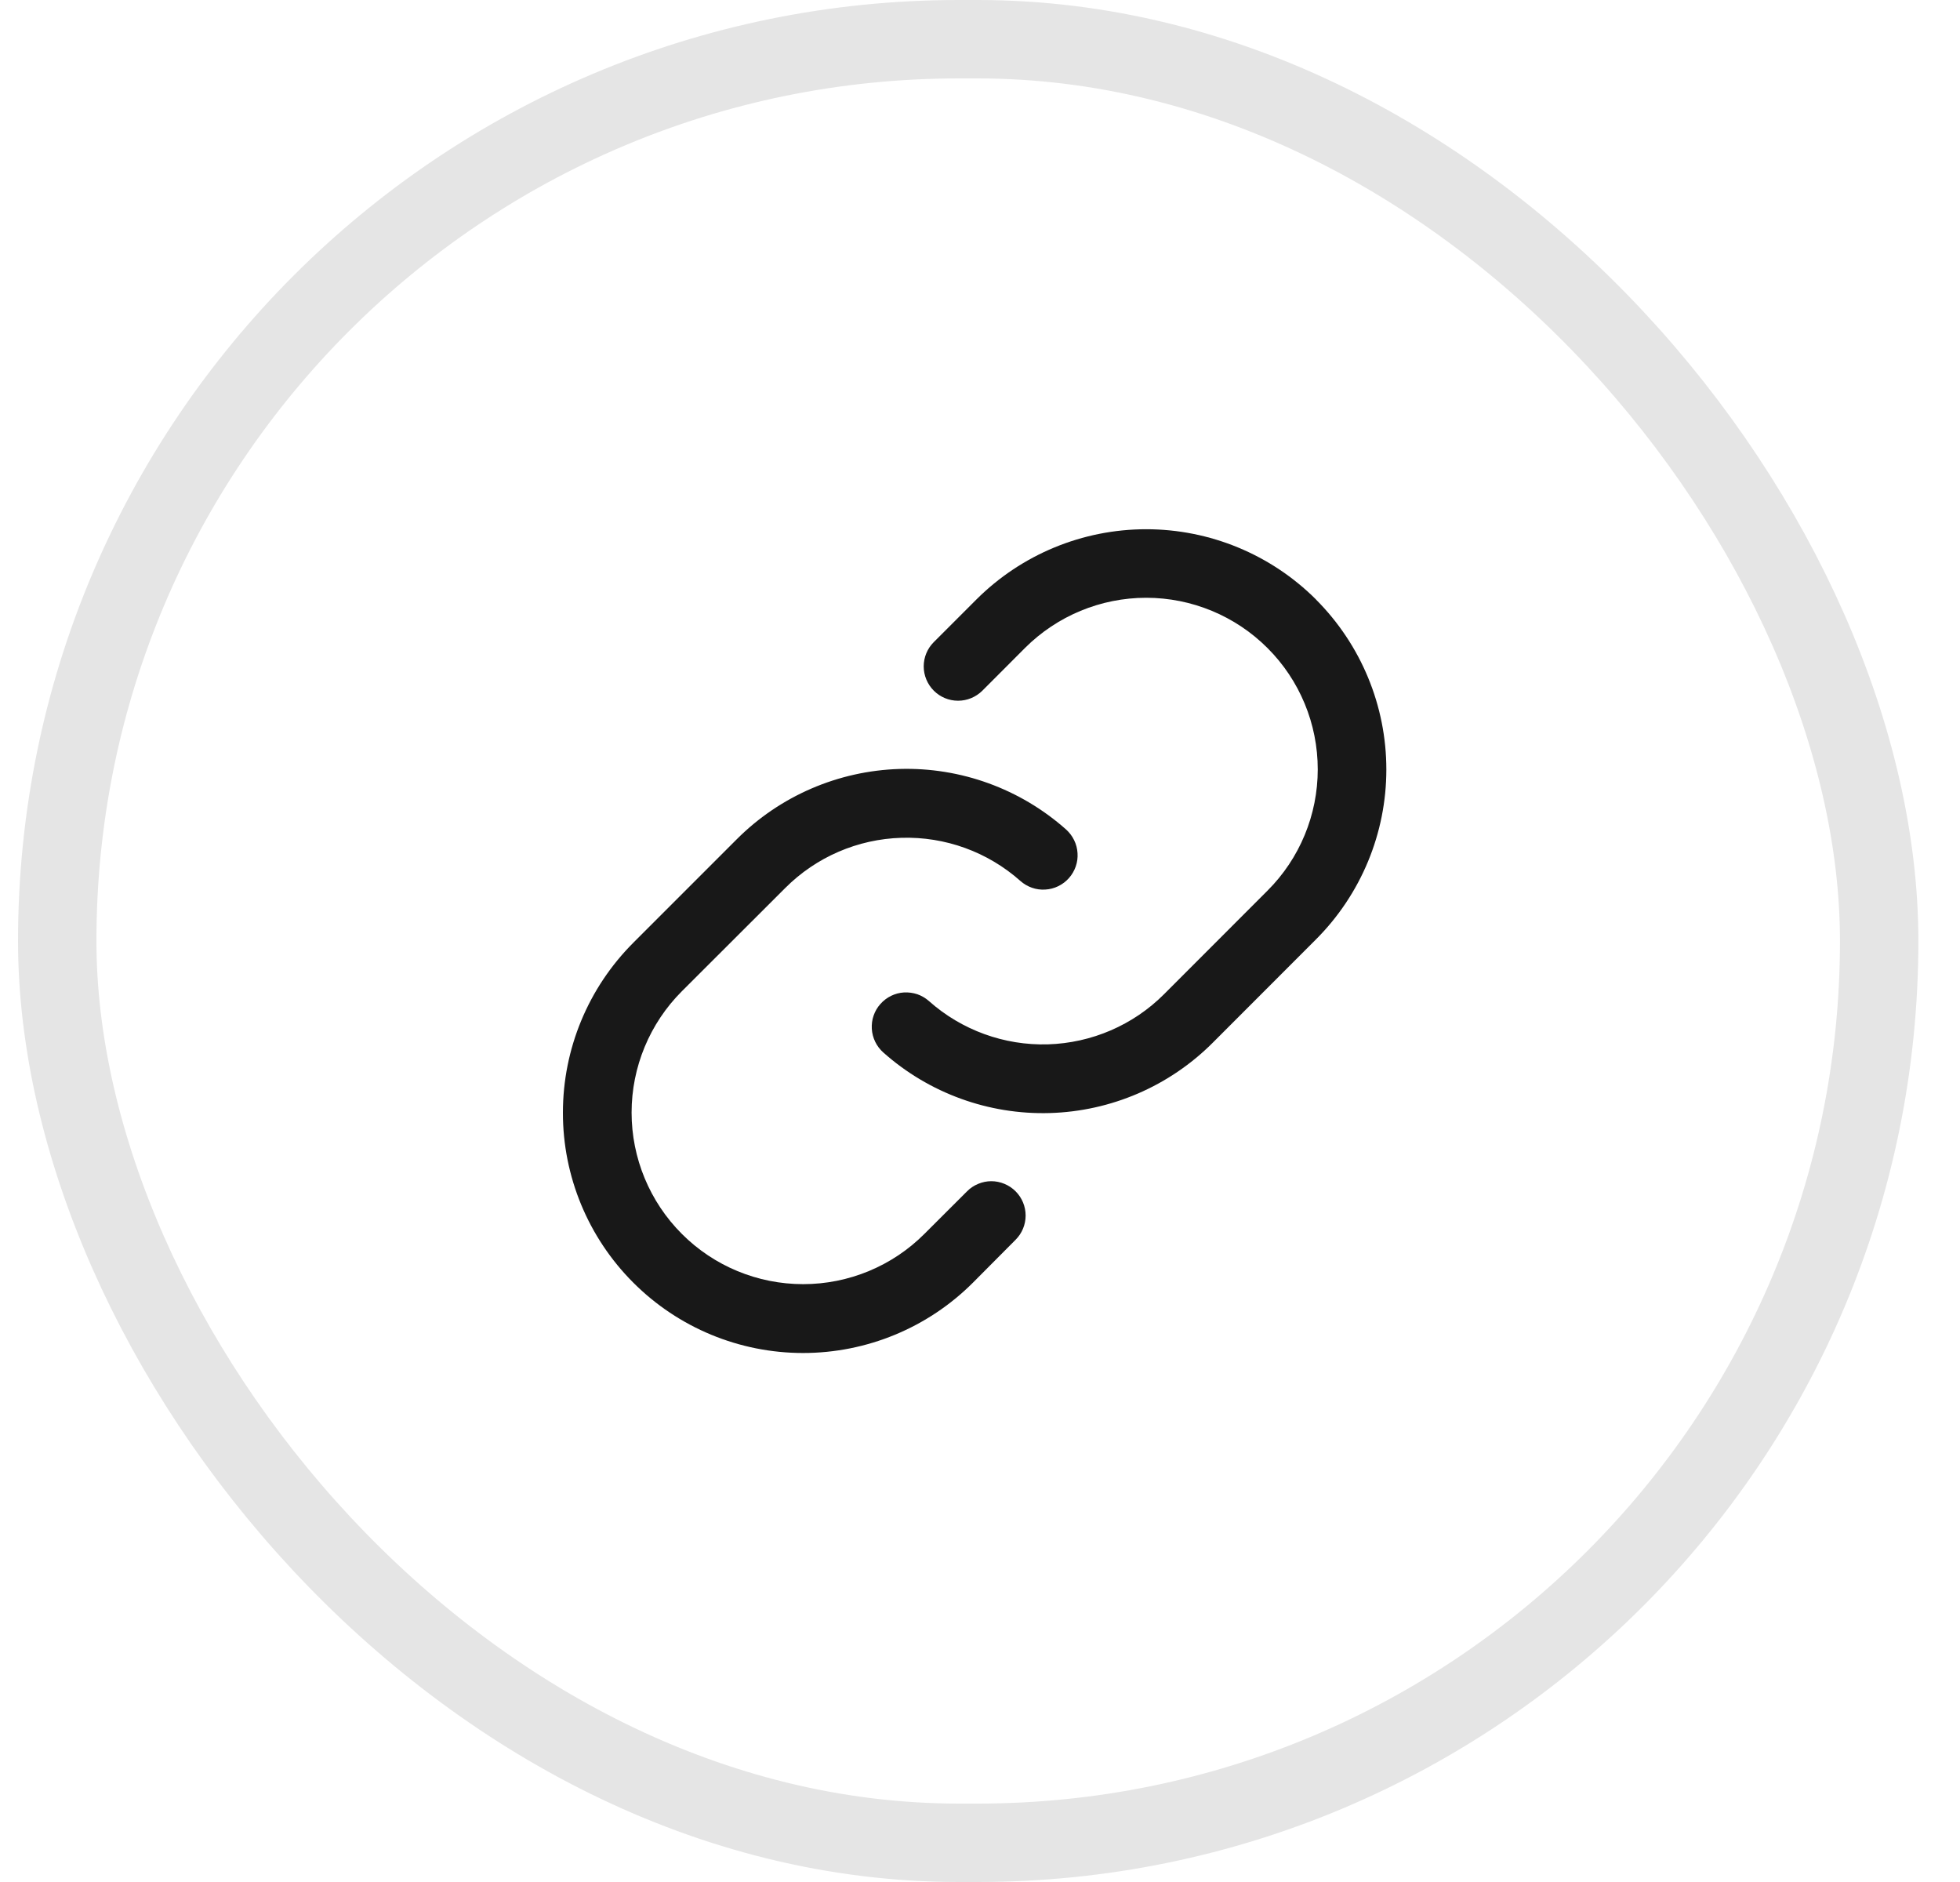 <svg xmlns="http://www.w3.org/2000/svg" width="25" height="24" viewBox="0 0 25 24" fill="none"><rect x="0.73" y="0.5" width="23.239" height="23" rx="11.5" stroke="#E5E5E5"></rect><path d="M12.954 15.192C13.036 15.274 13.082 15.385 13.082 15.501C13.082 15.617 13.036 15.728 12.954 15.81L12.41 16.357C11.835 16.932 11.056 17.254 10.243 17.254C9.43 17.254 8.651 16.931 8.077 16.356C7.502 15.781 7.179 15.001 7.18 14.189C7.18 13.376 7.503 12.597 8.078 12.022L9.397 10.703C9.949 10.15 10.692 9.83 11.473 9.806C12.253 9.783 13.014 10.059 13.598 10.578C13.641 10.617 13.676 10.663 13.701 10.715C13.726 10.766 13.741 10.823 13.744 10.88C13.748 10.938 13.74 10.995 13.721 11.05C13.702 11.104 13.673 11.154 13.635 11.197C13.597 11.24 13.55 11.276 13.498 11.301C13.447 11.326 13.39 11.341 13.333 11.344C13.275 11.348 13.218 11.34 13.163 11.321C13.109 11.302 13.059 11.273 13.016 11.235C12.599 10.864 12.056 10.667 11.498 10.684C10.941 10.7 10.41 10.929 10.016 11.324L8.697 12.641C8.287 13.051 8.056 13.608 8.056 14.188C8.056 14.768 8.287 15.325 8.697 15.735C9.107 16.146 9.664 16.376 10.244 16.376C10.824 16.376 11.381 16.146 11.791 15.735L12.335 15.192C12.375 15.151 12.424 15.119 12.477 15.097C12.53 15.075 12.587 15.063 12.644 15.063C12.702 15.063 12.759 15.075 12.812 15.097C12.865 15.119 12.913 15.151 12.954 15.192ZM16.786 7.645C16.211 7.071 15.432 6.749 14.62 6.749C13.808 6.749 13.029 7.071 12.454 7.645L11.91 8.189C11.828 8.271 11.782 8.382 11.782 8.498C11.782 8.614 11.829 8.726 11.911 8.808C11.993 8.89 12.104 8.936 12.22 8.936C12.336 8.936 12.447 8.89 12.53 8.808L13.073 8.264C13.483 7.854 14.04 7.623 14.62 7.623C15.2 7.623 15.757 7.854 16.167 8.264C16.578 8.674 16.808 9.231 16.808 9.811C16.808 10.391 16.578 10.948 16.167 11.358L14.848 12.678C14.454 13.073 13.923 13.301 13.366 13.318C12.808 13.334 12.265 13.136 11.849 12.766C11.806 12.728 11.755 12.698 11.701 12.679C11.646 12.661 11.589 12.653 11.531 12.656C11.415 12.663 11.307 12.716 11.23 12.803C11.191 12.846 11.162 12.896 11.143 12.951C11.124 13.005 11.117 13.063 11.12 13.12C11.127 13.236 11.18 13.345 11.267 13.422C11.851 13.941 12.611 14.217 13.392 14.194C14.172 14.171 14.915 13.851 15.467 13.299L16.786 11.979C17.36 11.404 17.683 10.625 17.683 9.813C17.683 9 17.36 8.221 16.786 7.646V7.645Z" fill="#181818"></path></svg>